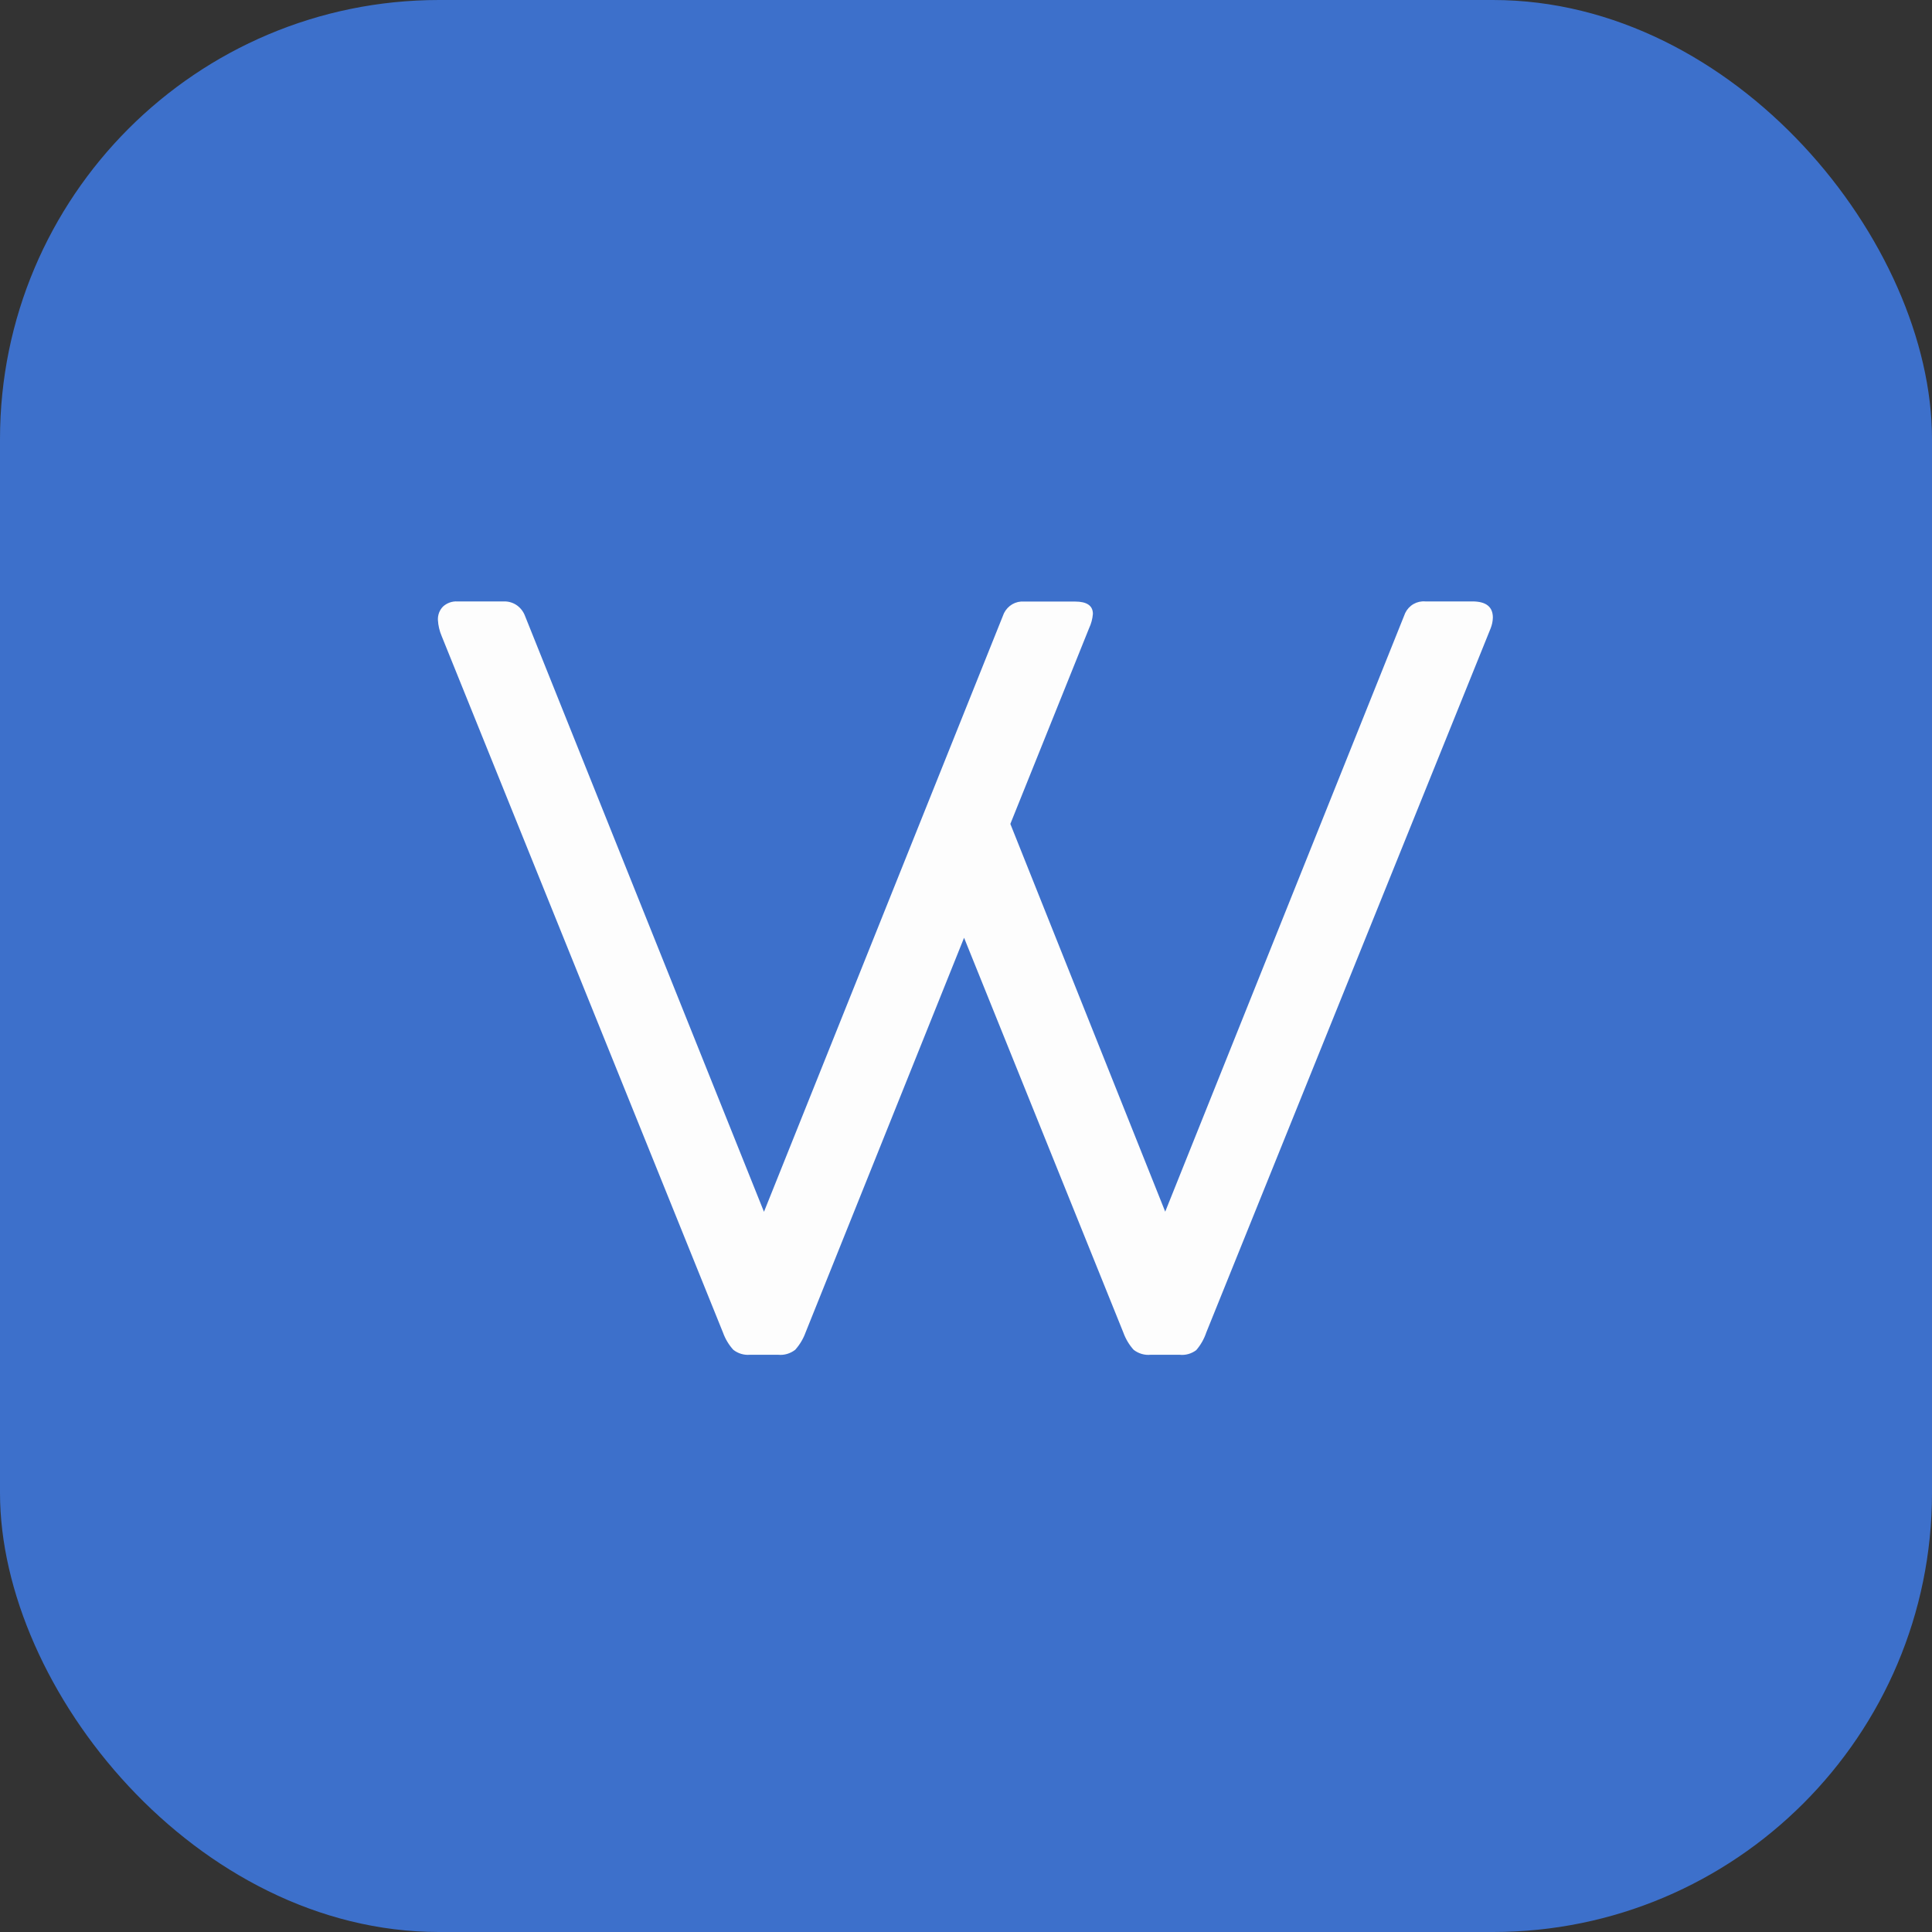 <?xml version="1.0" encoding="UTF-8"?> <svg xmlns="http://www.w3.org/2000/svg" width="44" height="44" viewBox="0 0 44 44" fill="none"><rect x="0" y="0" width="44" height="44" fill="#333333" stroke="none"/><rect width="44" height="44" rx="10" fill="#3D70CB"></rect><path d="M16.701 30.741C16.598 30.628 16.518 30.494 16.465 30.347L10.059 14.487C10.009 14.37 9.98 14.246 9.973 14.119C9.971 14.062 9.98 14.005 10 13.952C10.021 13.899 10.052 13.851 10.091 13.812C10.18 13.732 10.296 13.691 10.413 13.697H11.492C11.593 13.697 11.692 13.729 11.775 13.788C11.858 13.848 11.922 13.932 11.958 14.03L17.399 27.598L22.865 13.964C22.909 13.878 22.974 13.808 23.055 13.761C23.136 13.714 23.229 13.693 23.321 13.7H24.484C24.754 13.7 24.89 13.794 24.89 13.981C24.881 14.094 24.852 14.203 24.804 14.305L23.01 18.764L26.537 27.595L32.003 13.96C32.045 13.874 32.111 13.803 32.193 13.756C32.274 13.71 32.366 13.689 32.459 13.697H33.533C33.844 13.697 33.999 13.82 33.999 14.065C33.997 14.15 33.979 14.233 33.948 14.311L27.472 30.347C27.422 30.496 27.344 30.632 27.243 30.749C27.133 30.831 26.998 30.869 26.864 30.854H26.206C26.068 30.868 25.929 30.827 25.818 30.741C25.715 30.627 25.636 30.493 25.583 30.347L21.956 21.357L18.346 30.347C18.293 30.493 18.212 30.627 18.11 30.741C17.998 30.827 17.86 30.868 17.721 30.854H17.081C16.945 30.866 16.81 30.826 16.701 30.741Z" fill="#FDFDFD"></path></svg> 
